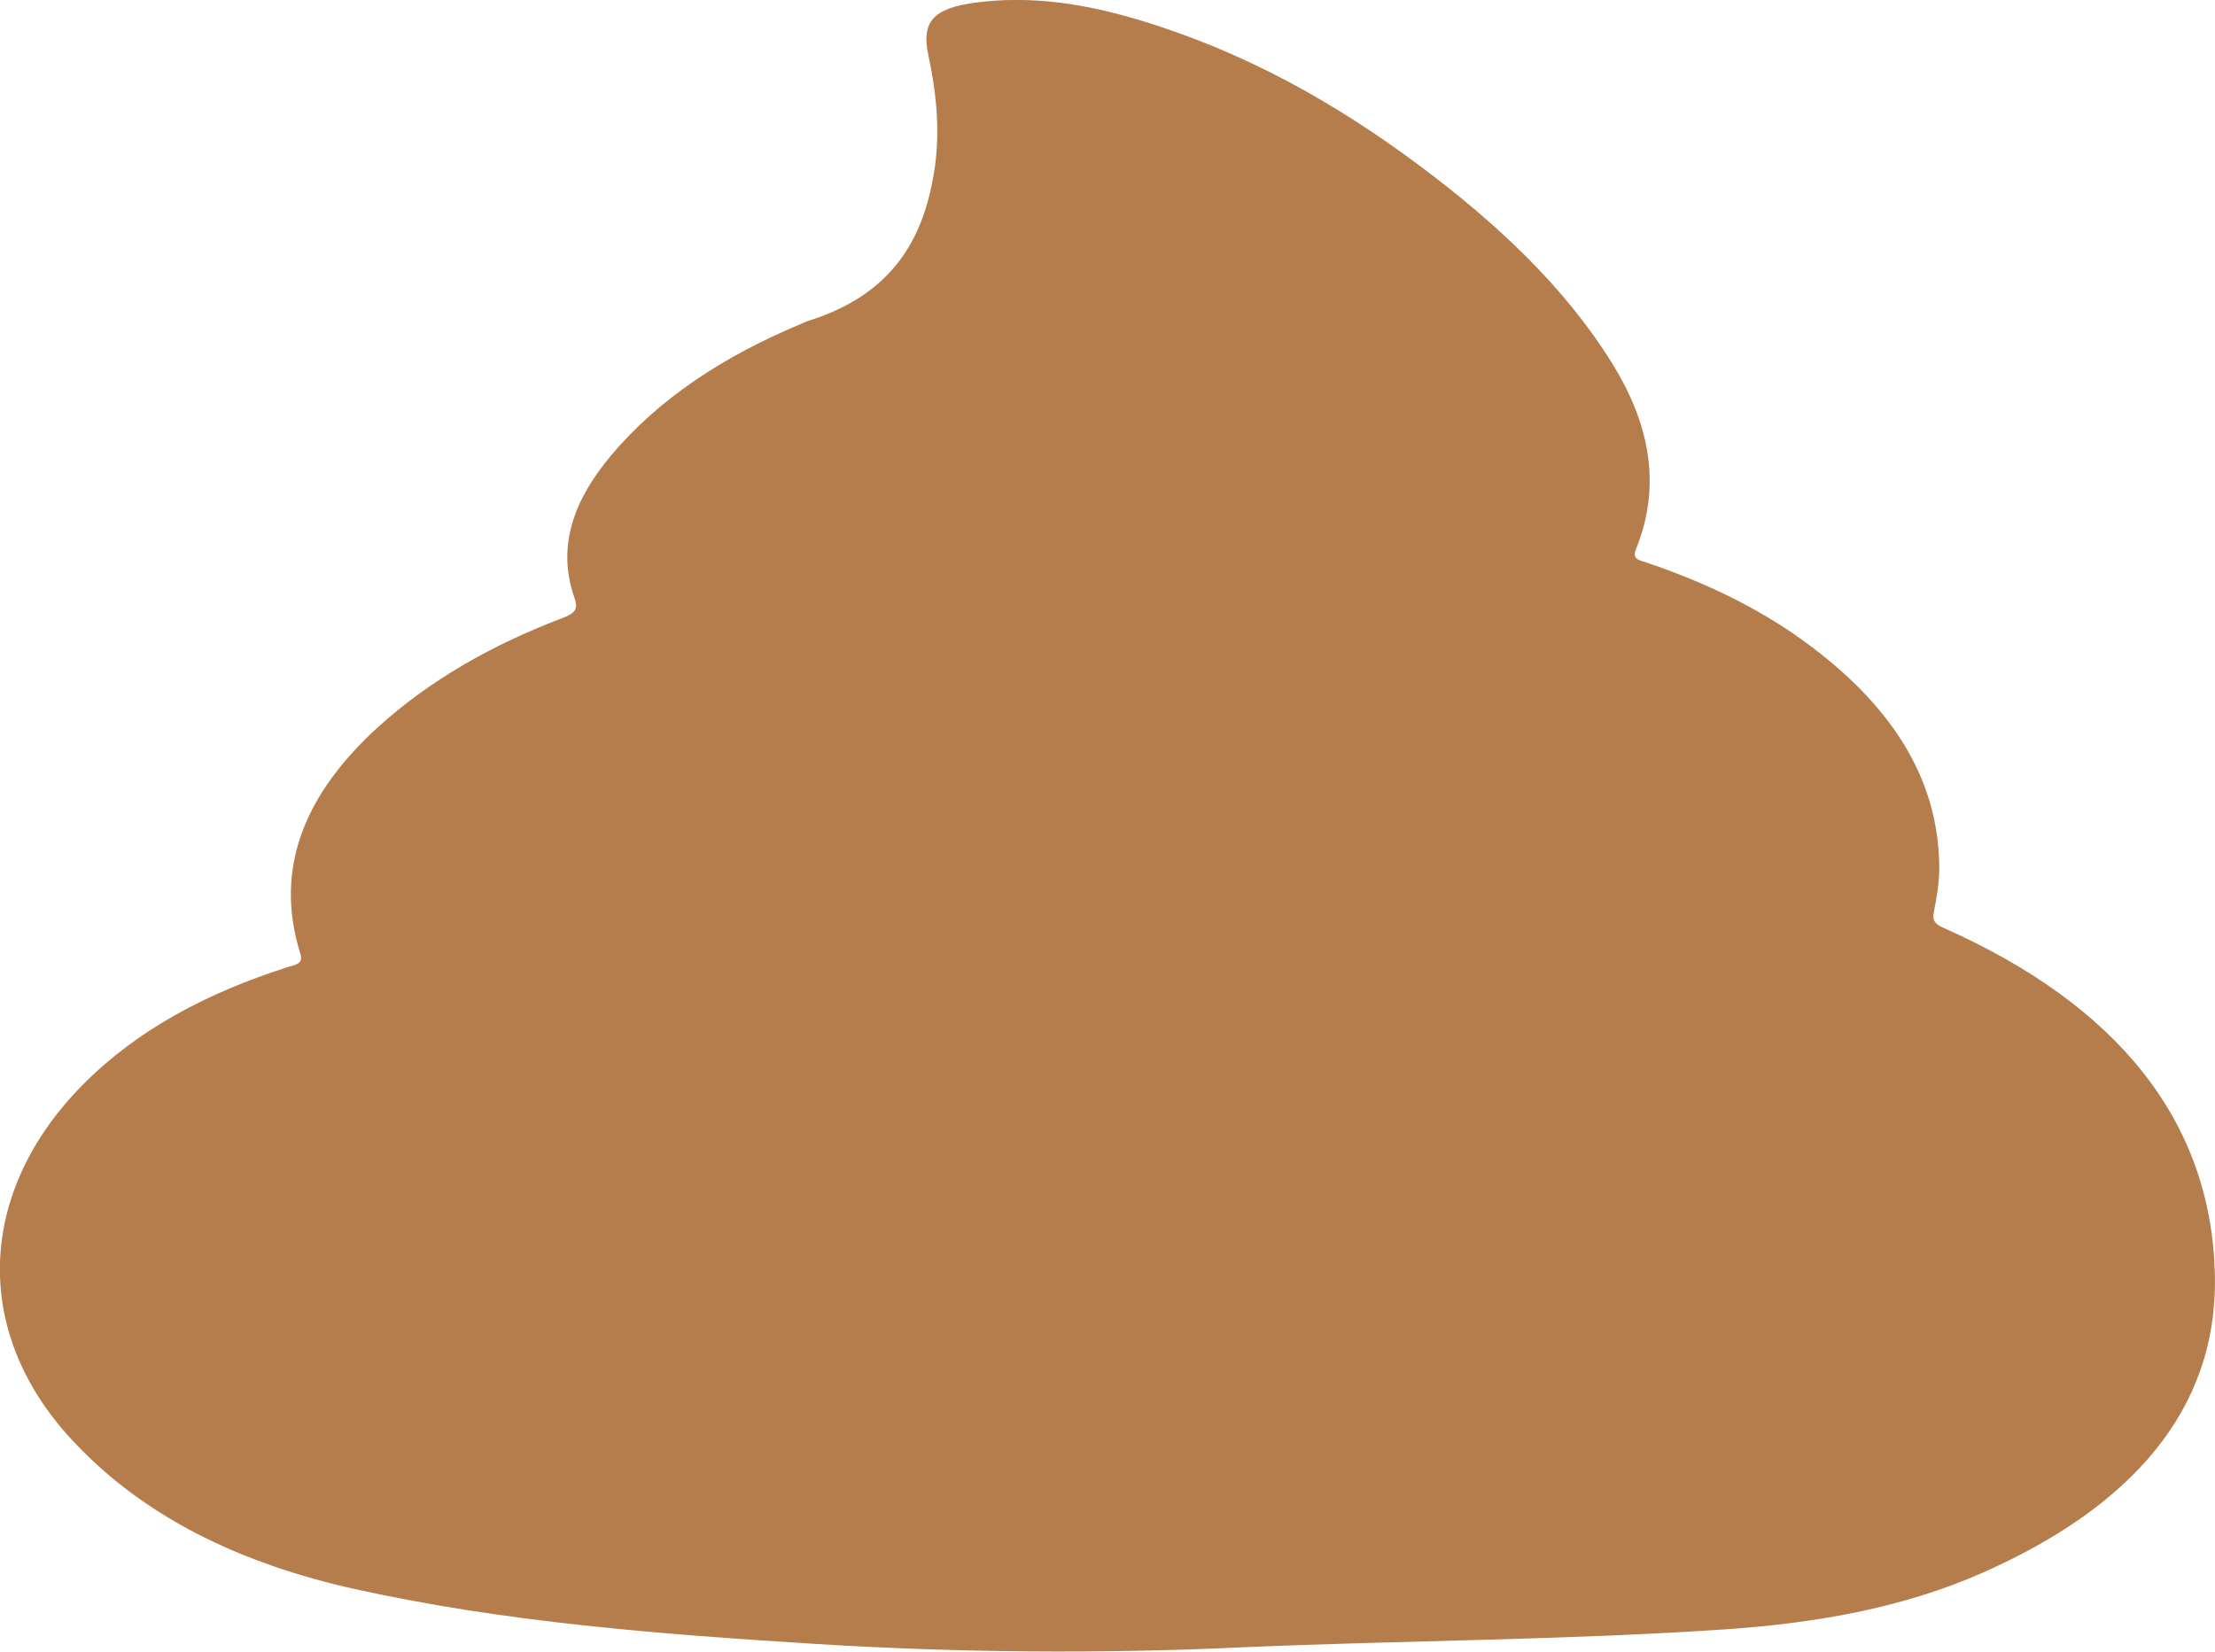 <?xml version="1.0" encoding="UTF-8"?><svg id="Layer_1" xmlns="http://www.w3.org/2000/svg" viewBox="0 0 210.95 157.33"><defs><style>.cls-1{fill:none;}.cls-2{fill:#a5825a;}.cls-3{fill:#b57d4b;}</style></defs><path class="cls-2" d="M151.15,89.51s-.03.06-.05.08c.02-.03.03-.05.05-.08,0,0,0,0,0,0Z"/><path class="cls-2" d="M68,96.93s.06.05.09.07c-.04-.01-.08-.03-.11-.04,0,0,.03-.03.03-.03Z"/><path class="cls-1" d="M87.69,85.64c.4-.03.7-.17.92-.39-.22.22-.53.36-.92.39h0Z"/><path class="cls-1" d="M100.51,88.71c.51-3,.5-2.97-2.33-3.75-1.03-.28-1.5-.1-1.88,1-1,2.88-4.01,4.66-7.07,4.38-2.8-.26-5.39-2.49-5.74-5.29-.18-1.47-.67-1.98-1.78-1.62-2.58.18-4.84.52-7.09.96-2.21.43-4.35,1.1-6.49,1.8-.93.3-1.15.74-1.03,1.7,1.03,8.07,8.55,14.6,17.02,14.74,7.94.13,15.01-5.88,16.38-13.91Z"/><path class="cls-1" d="M87.39,83.26c-.18,0-.34,0-.48.04.14-.03.31-.05.48-.04h0Z"/><path class="cls-1" d="M121.28,117.17c-1.8.04-3.55.41-5.3.8-6.92,1.57-13.8,1.87-20.63-.45-.88-.3-1.79-.38-2.72-.35-2.27.08-3.66,1.43-3.84,3.68-.18,2.28.42,4.37,1.5,6.33,3.61,6.55,9.39,9.21,18.23,9.23,4.03-.04,9.03-1.63,12.82-5.96,2.31-2.64,3.88-5.69,3.96-9.3.06-2.82-1.25-4.05-4.03-3.98Z"/><path class="cls-1" d="M131.01,68.92c-9.16-.01-16.81,7.57-16.83,16.68-.02,9.14,7.66,16.97,16.71,17.03,9.21.07,16.67-7.47,16.71-16.88.04-9.28-7.4-16.82-16.59-16.84Z"/><path class="cls-3" d="M185.1,88.39c-.9-.4-1.07-.75-.93-1.49.26-1.36.51-2.73.52-4.1.02-8.88-4.89-15.94-12.98-21.79-4.4-3.18-9.44-5.58-14.9-7.42-.66-.22-1.39-.3-1.02-1.23,2.5-6.15,1.28-12.04-2.23-17.71-4.54-7.34-11.11-13.48-18.58-19.03-7.82-5.81-16.43-10.7-26.54-13.73-5.04-1.51-10.21-2.36-15.62-1.63-3.97.54-5.08,1.85-4.41,4.98.8,3.72,1.16,7.46.54,11.22-1.03,6.29-3.92,11.6-12.02,14.12-.21.07-.41.17-.61.26-7.34,3.06-13.6,7.12-18.2,12.64-3.4,4.08-5.14,8.52-3.42,13.43.38,1.08.11,1.5-1.12,1.96-6.7,2.54-12.65,5.93-17.54,10.36-6.85,6.22-10.03,13.32-7.44,21.6.31.99-.41,1.05-1.14,1.28-7.71,2.44-14.4,5.99-19.57,11.22-10.05,10.16-10.55,23.38-1.27,33.58,6.83,7.5,16.17,12.03,27.25,14.48,14.22,3.14,28.83,4.27,43.48,5.19,13.74.86,27.5.98,41.26.33,15.18-.65,30.41-.67,45.57-1.69,8.65-.58,17.04-2.03,24.7-5.43,13.94-6.18,22.32-15.37,22.06-28.27-.3-14.9-9.5-25.88-25.84-33.13Z"/></svg>